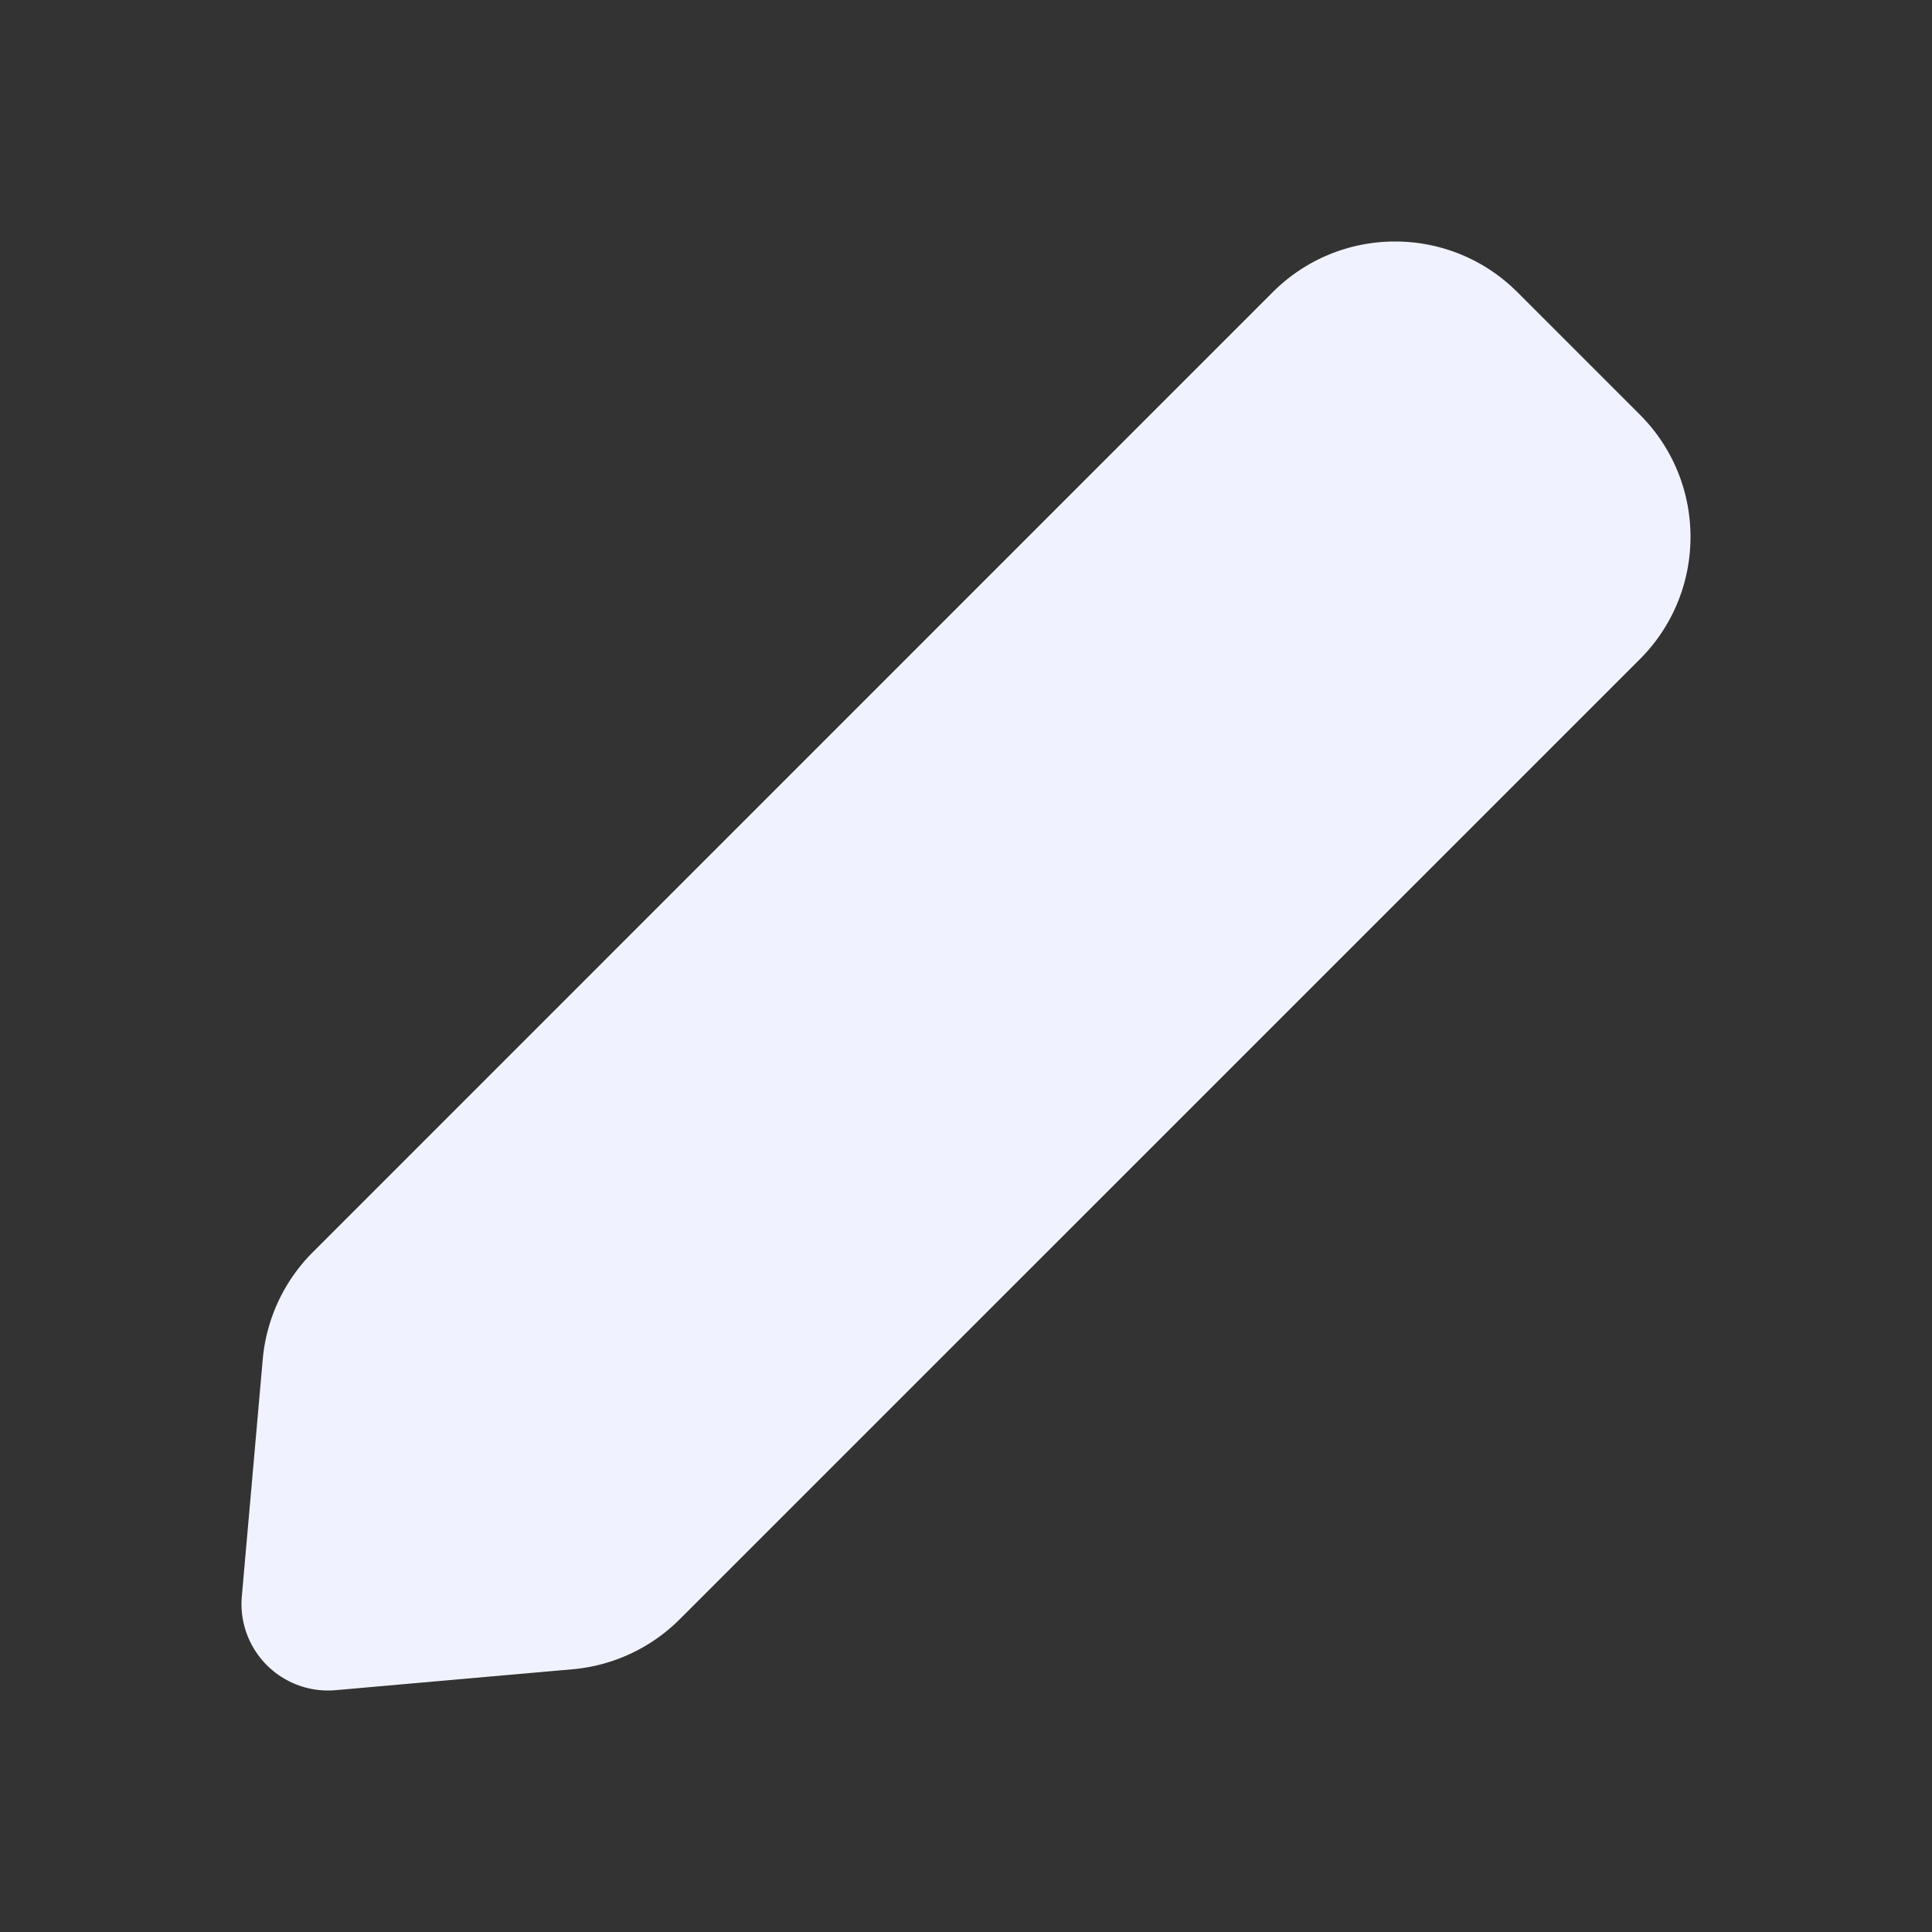 <svg xmlns="http://www.w3.org/2000/svg" width="24" height="24" fill="none"><rect width="100%" height="100%" fill="#333333" stroke="none"/><path fill="#F0F3FF" d="m14.22 5.22 1.59-1.59c.84-.84 2.201-.84 3.04 0l1.52 1.52c.84.839.84 2.2 0 3.04l-1.59 1.59m-4.56-4.56L3.886 15.555a2.15 2.15 0 0 0-.622 1.33l-.26 2.946a1.075 1.075 0 0 0 1.165 1.165l2.946-.26a2.15 2.15 0 0 0 1.33-.622L18.78 9.78m-4.56-4.56 4.56 4.56Z"/></svg>